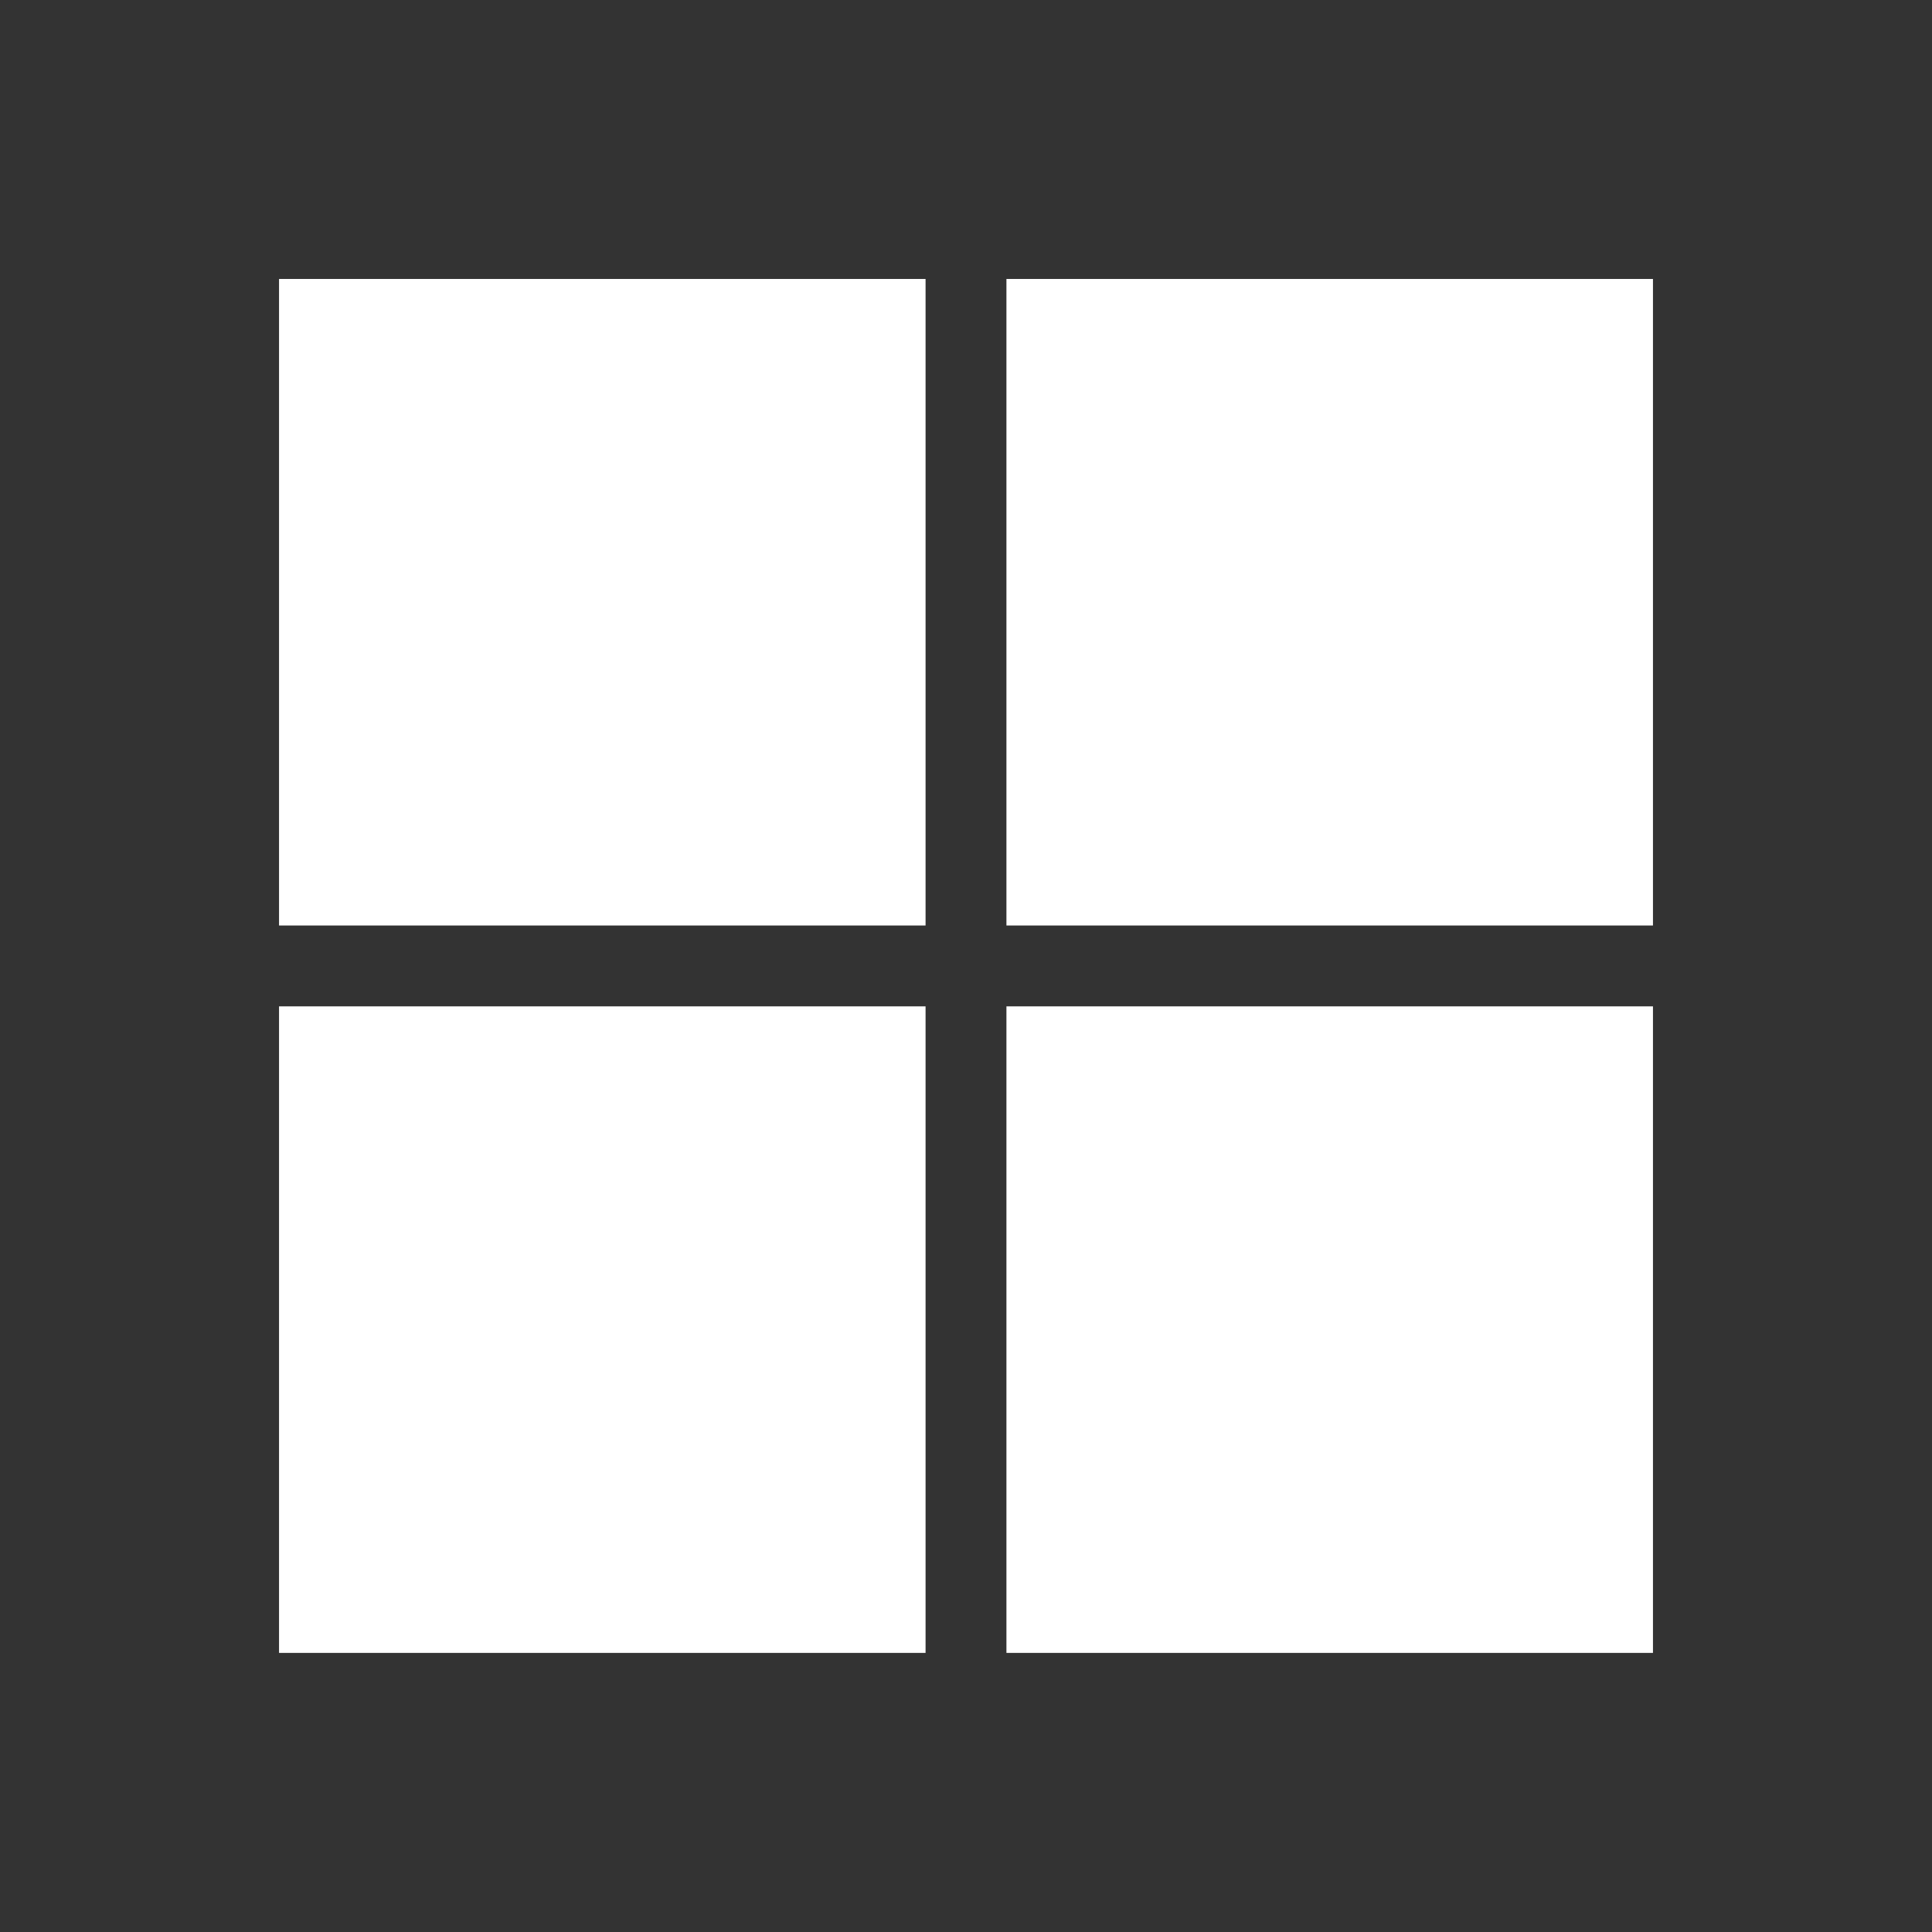 <svg width="28" height="28" viewBox="0 0 28 28" fill="none" xmlns="http://www.w3.org/2000/svg">
<rect x="0" y="0" width="28" height="28" fill="#333333" stroke="none"/>
<path fill-rule="evenodd" clip-rule="evenodd" d="M13.414 4.043H4.044V13.413H13.414V4.043ZM13.414 14.585H4.044V23.955H13.414V14.585ZM14.586 4.043H23.956V13.413H14.586V4.043ZM23.956 14.585H14.586V23.955H23.956V14.585Z" fill="white"/>
</svg>
